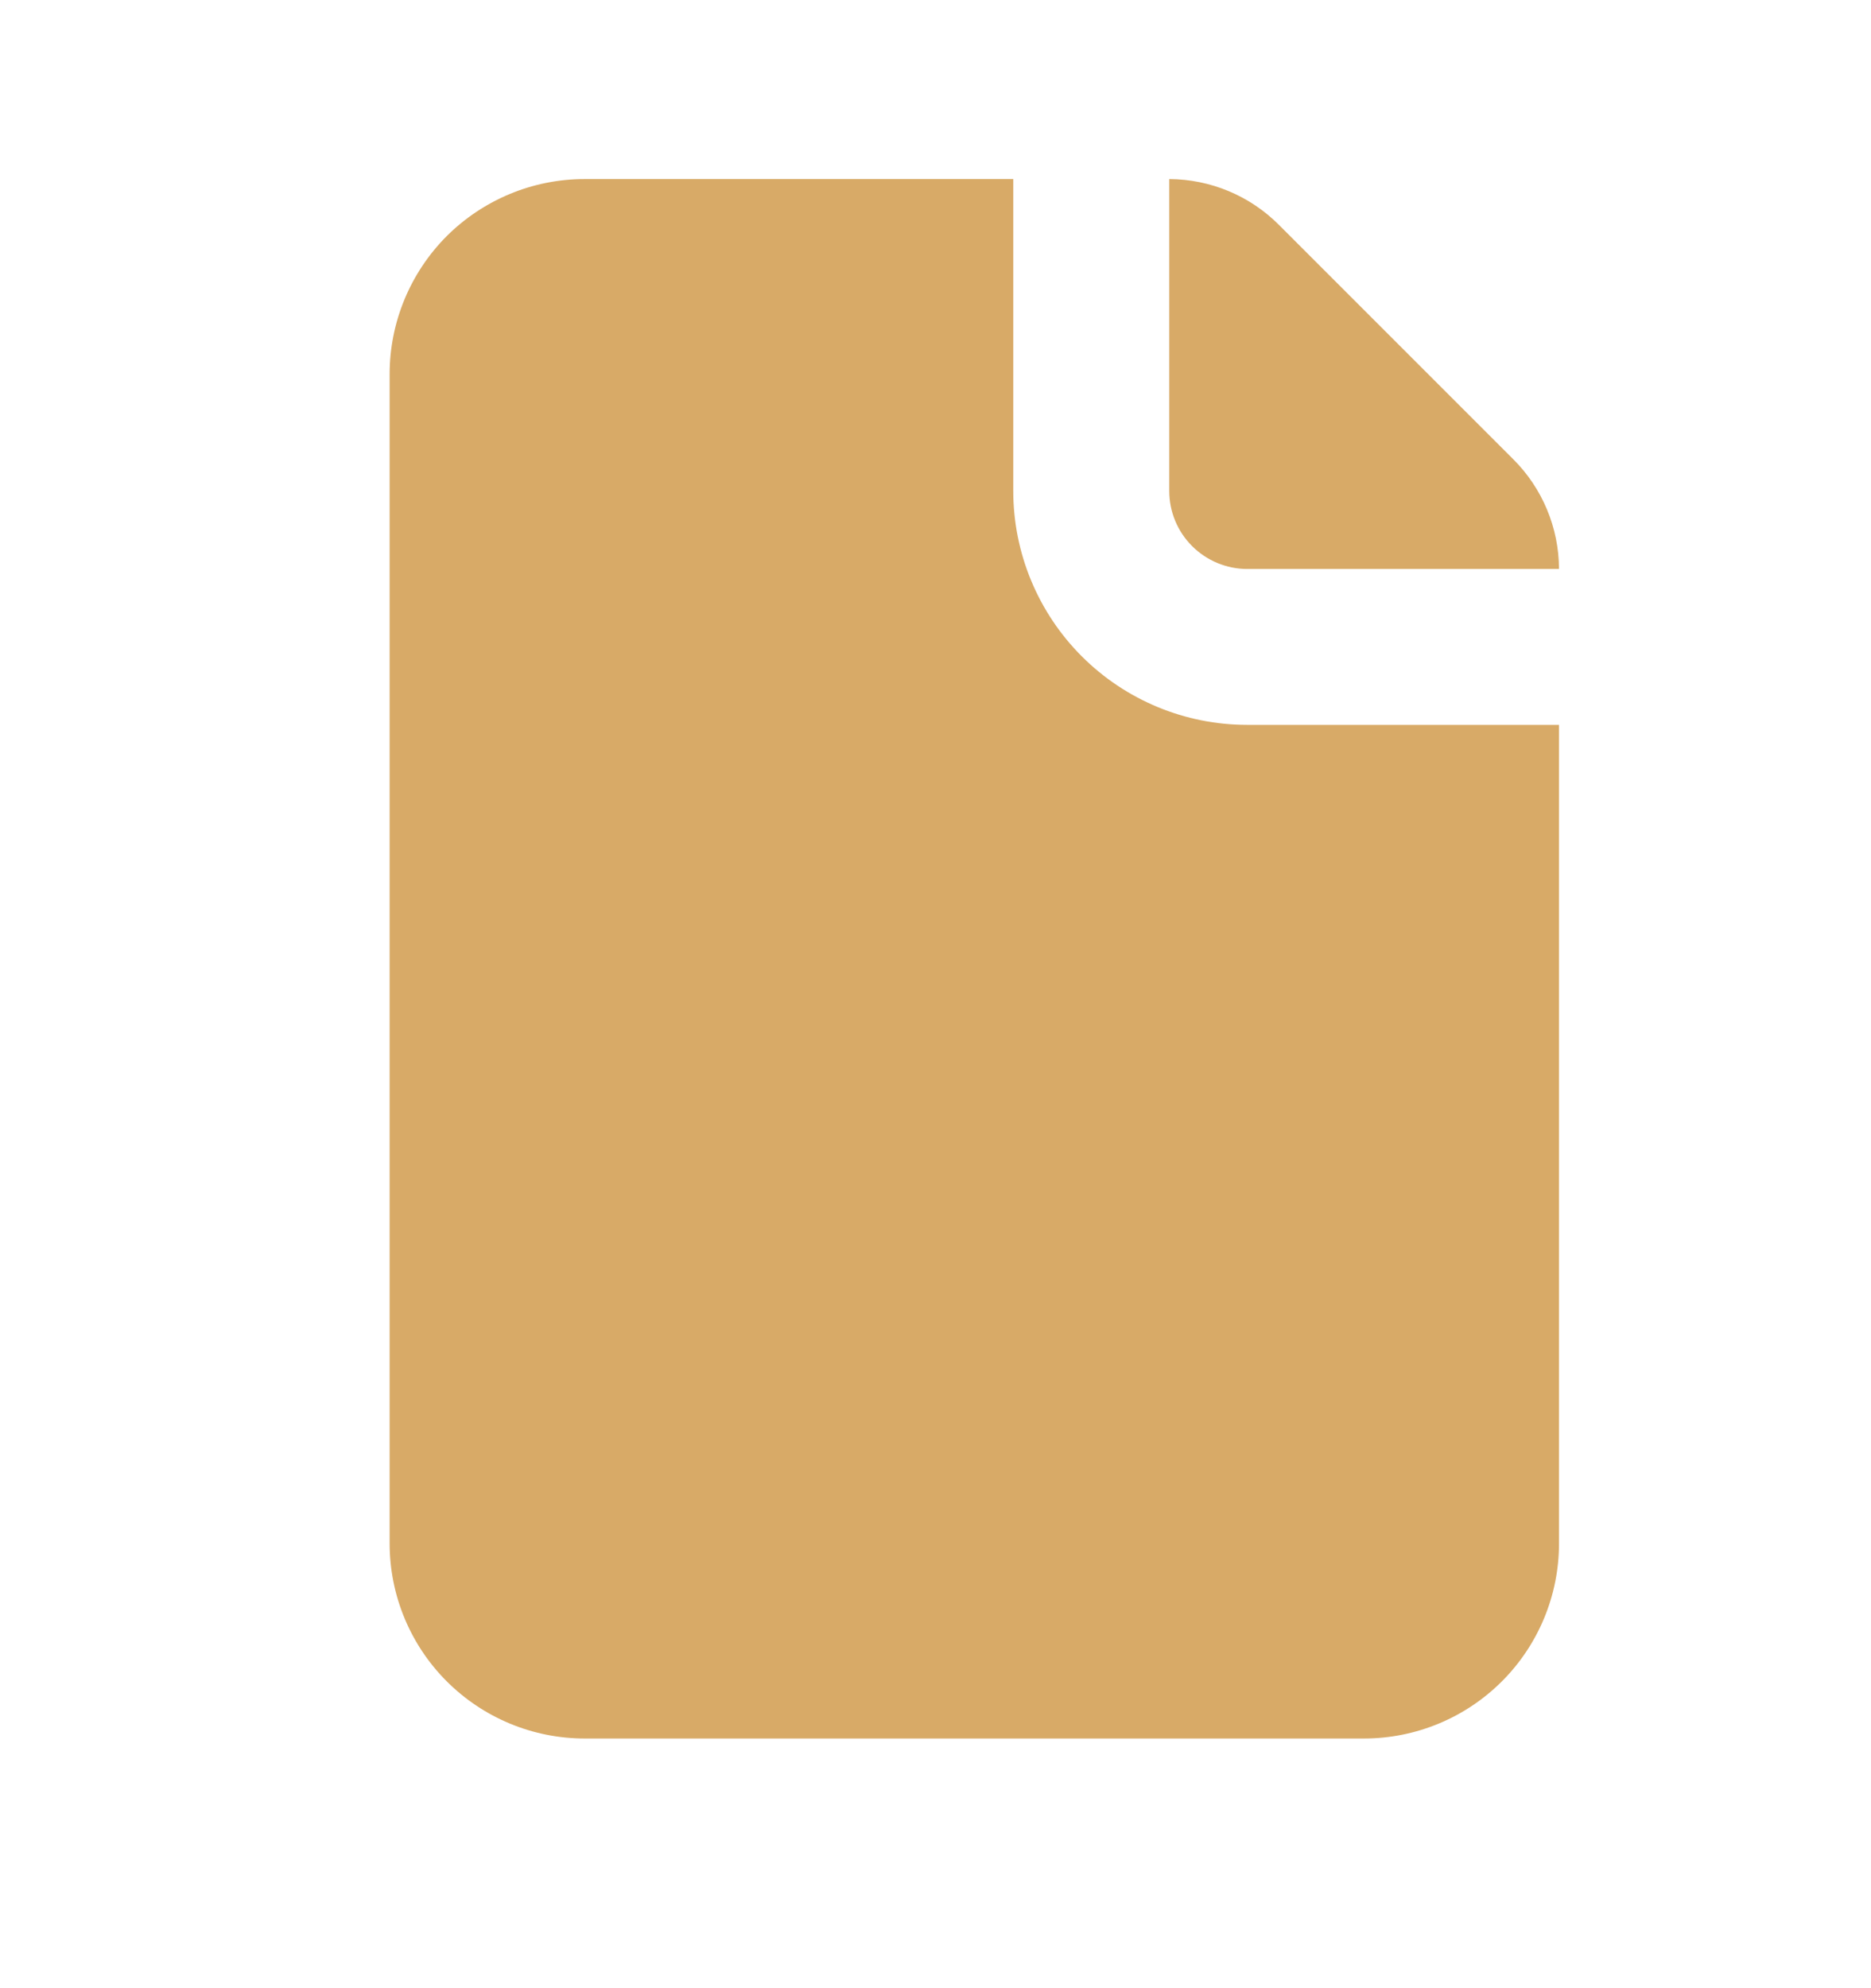 <svg width="16" height="17" viewBox="0 0 16 17" fill="none" xmlns="http://www.w3.org/2000/svg">
<path d="M8.665 4.198V1.531H4.999C4.557 1.531 4.133 1.707 3.82 2.019C3.508 2.332 3.332 2.756 3.332 3.198V13.198C3.332 13.64 3.508 14.064 3.82 14.376C4.133 14.689 4.557 14.865 4.999 14.865H11.665C12.107 14.865 12.531 14.689 12.844 14.376C13.156 14.064 13.332 13.64 13.332 13.198V6.198H10.665C10.135 6.198 9.626 5.987 9.251 5.612C8.876 5.237 8.665 4.728 8.665 4.198ZM10.665 4.865H13.332C13.331 4.512 13.189 4.173 12.939 3.925L10.939 1.925C10.69 1.674 10.352 1.533 9.999 1.531V4.198C9.999 4.375 10.069 4.544 10.194 4.669C10.319 4.794 10.489 4.865 10.665 4.865Z" fill="#D8AA67"/>
</svg>
